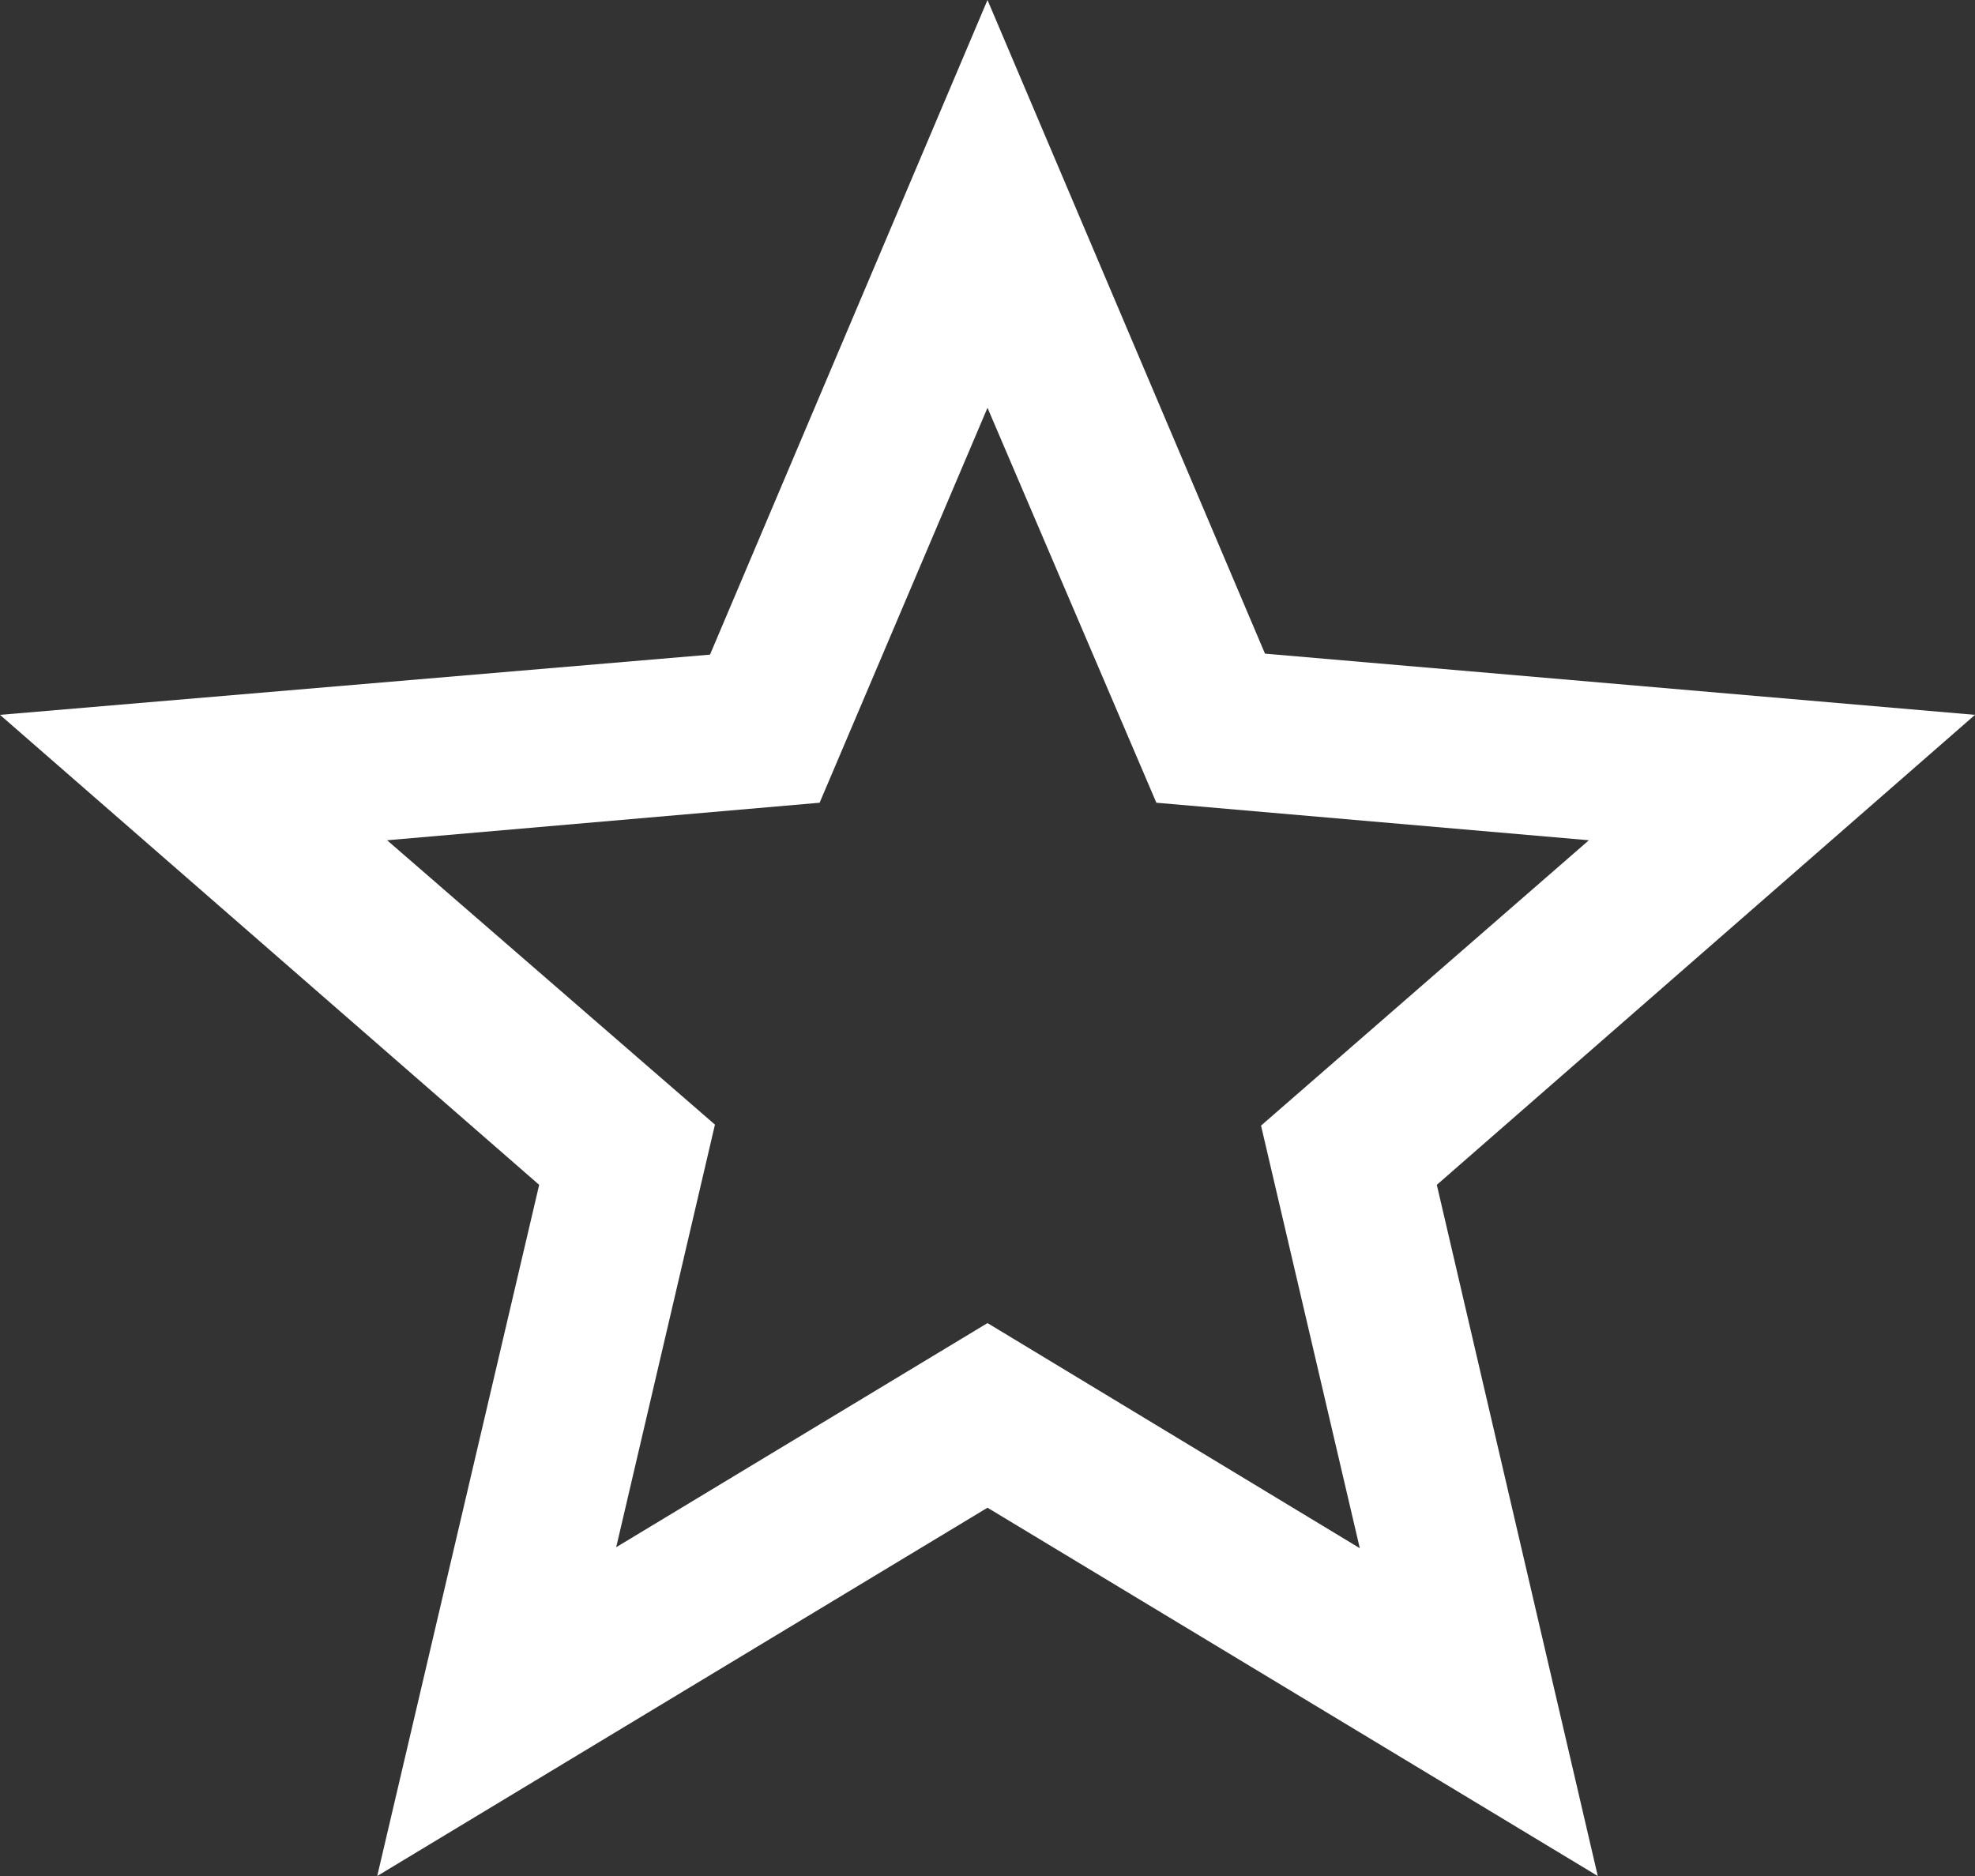 <svg xmlns="http://www.w3.org/2000/svg" viewBox="0 0 20 19"><rect x="0" y="0" width="20" height="19" fill="#333333" stroke="none"/><g data-name="レイヤー 2"><path d="M20 7.24l-7.19-.62L10 0 7.19 6.63 0 7.24 5.46 12l-1.64 7L10 15.27 16.18 19l-1.63-7zM10 13.4l-3.76 2.27 1-4.28-3.32-2.88 4.38-.38 1.7-4 1.71 4 4.38.38-3.32 2.89 1 4.28z" fill="#fff" data-name="レイヤー 1"/></g></svg>